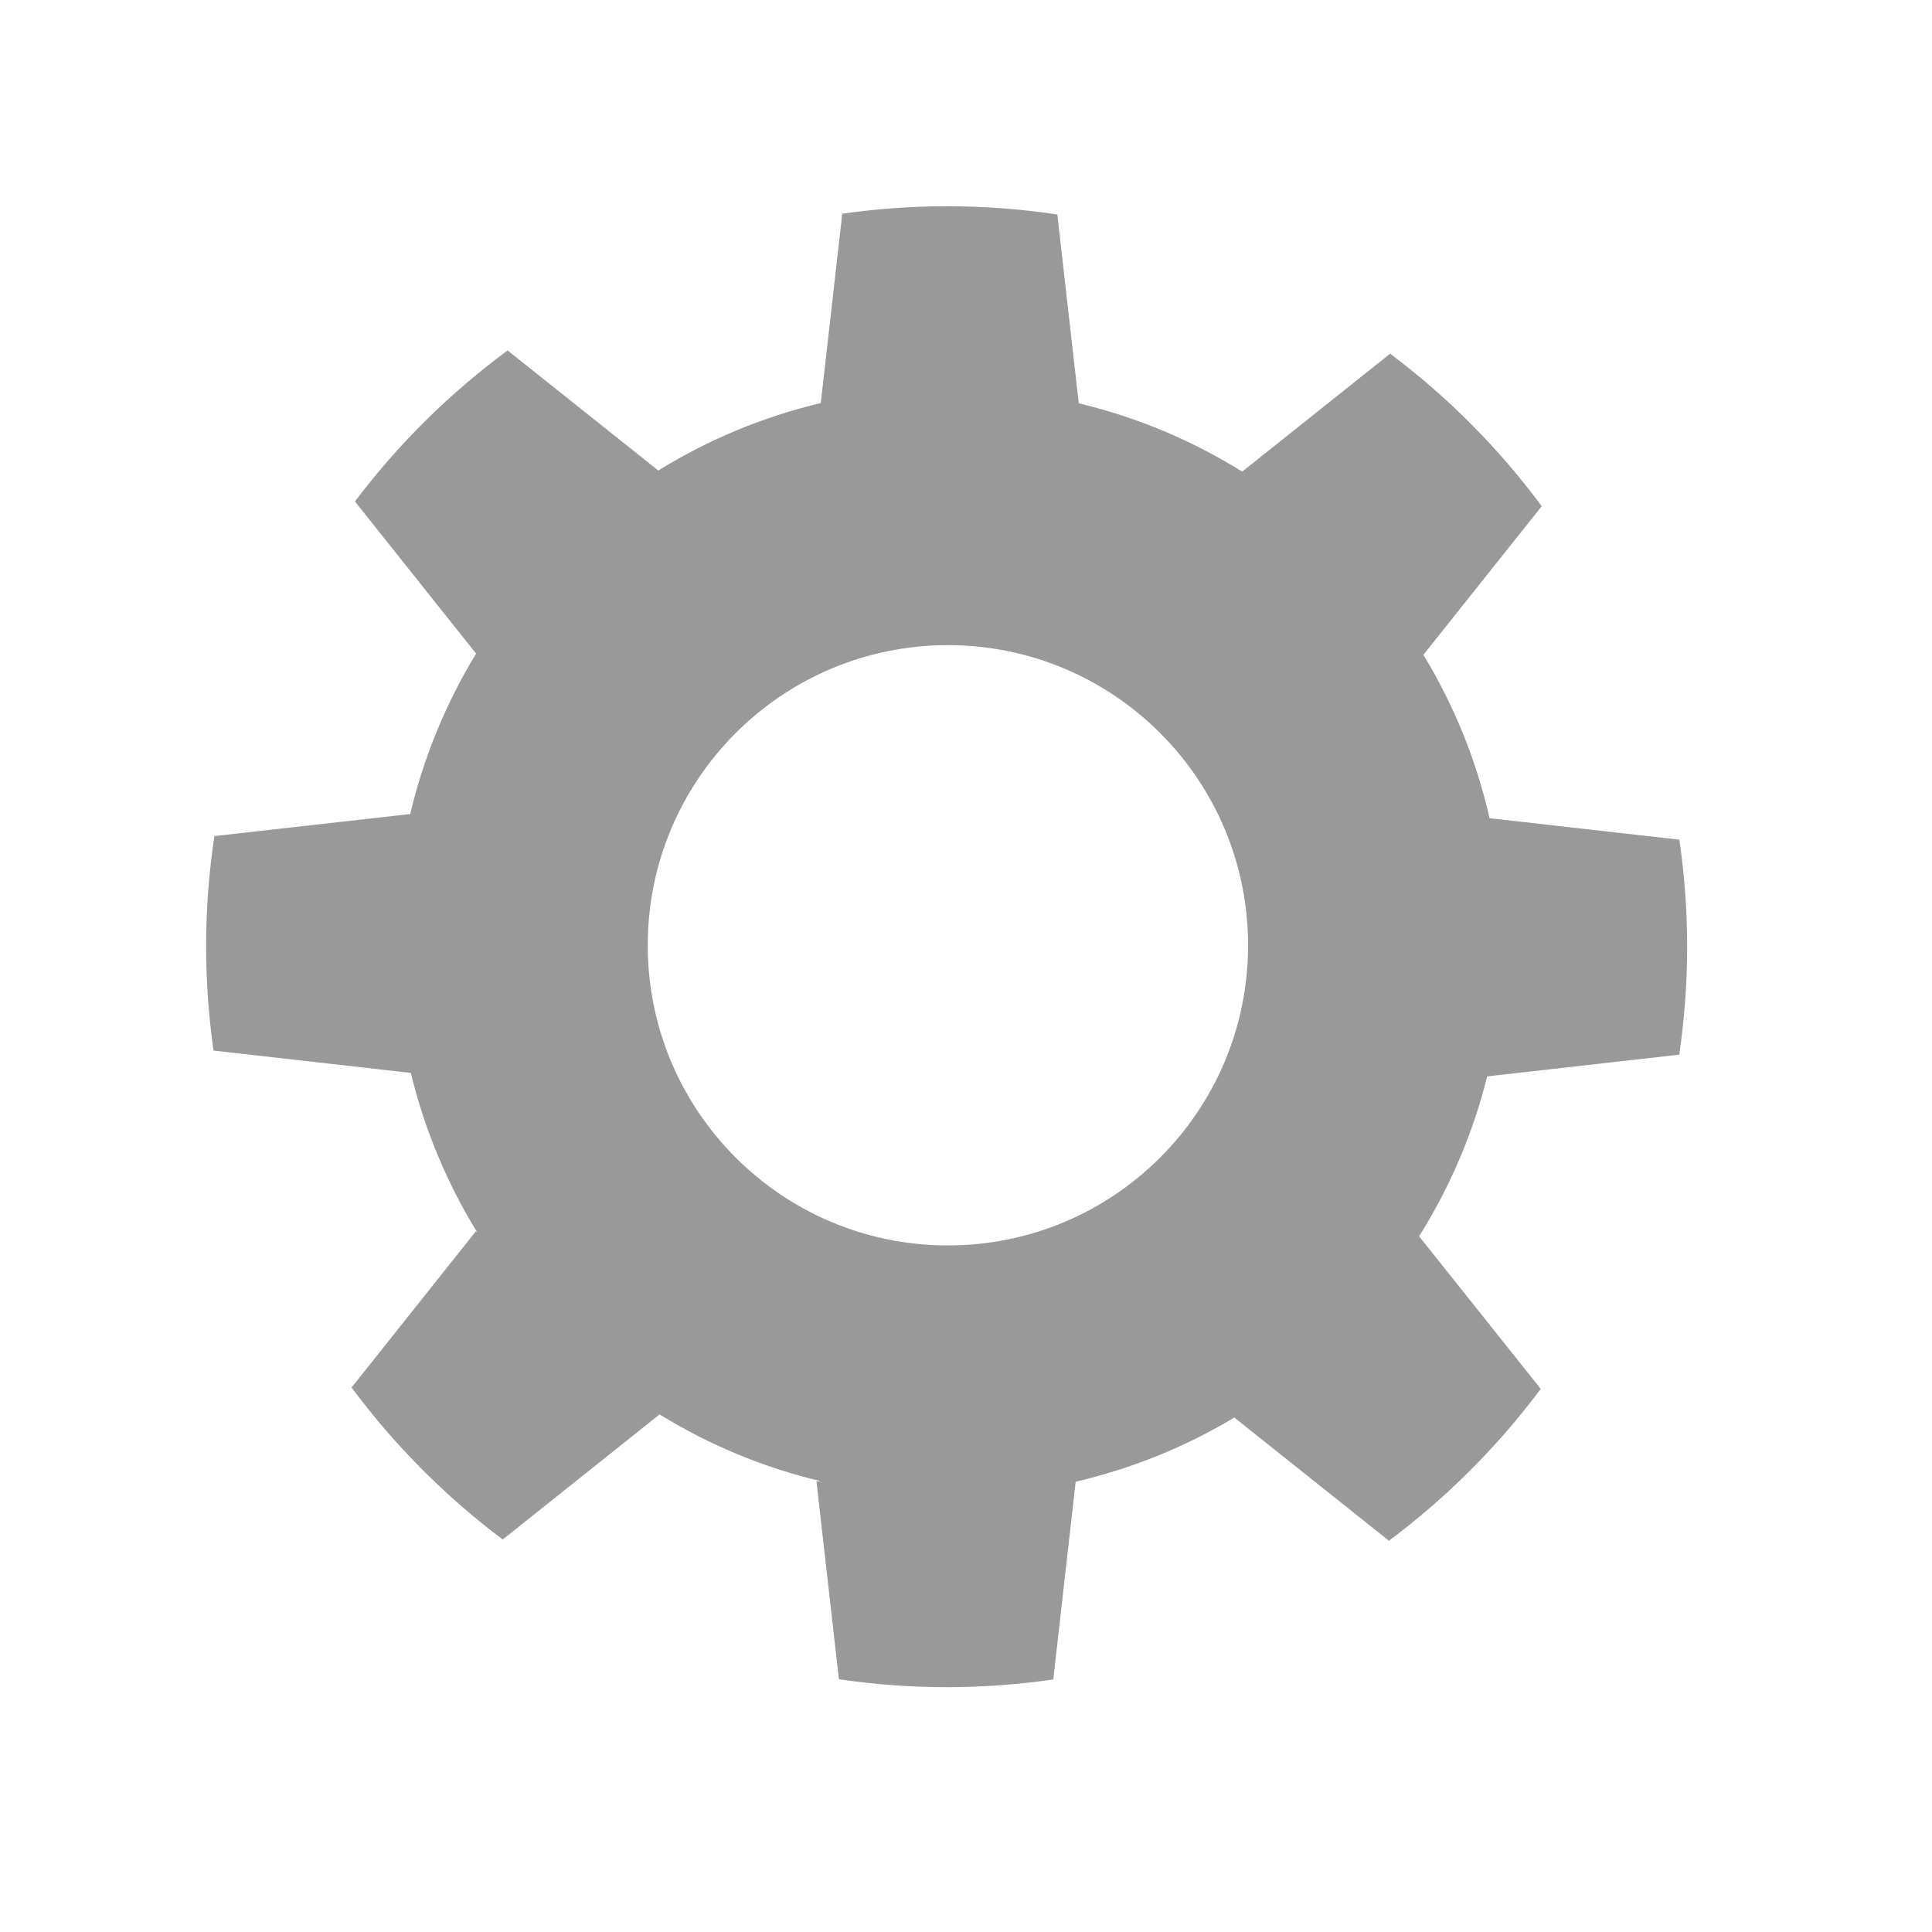 <?xml version="1.0" encoding="utf-8"?>
<!-- Generator: Adobe Illustrator 13.0.0, SVG Export Plug-In . SVG Version: 6.00 Build 14948)  -->
<!DOCTYPE svg PUBLIC "-//W3C//DTD SVG 1.1//EN" "http://www.w3.org/Graphics/SVG/1.1/DTD/svg11.dtd">
<svg version="1.1" id="Ebene_1" xmlns="http://www.w3.org/2000/svg" xmlns:xlink="http://www.w3.org/1999/xlink" x="0px" y="0px"
	 width="44px" height="44px" viewBox="0 0 44 44" enable-background="new 0 0 44 44" xml:space="preserve">
<g>
	<g>
		<path fill="#999999" d="M38.244,24.019c0.116-0.803,0.18-1.624,0.18-2.457c0-0.829-0.062-1.643-0.178-2.439l-4.322-0.489
			c-0.304-1.333-0.817-2.586-1.507-3.721l2.695-3.385c-0.977-1.318-2.14-2.49-3.453-3.473l-3.369,2.685
			c-1.135-0.706-2.387-1.236-3.722-1.555L24.08,4.885c-0.823-0.124-1.666-0.188-2.521-0.188c-0.808,0-1.601,0.06-2.377,0.17
			l-0.489,4.312c-1.326,0.316-2.573,0.839-3.701,1.537l-3.432-2.735c-1.318,0.974-2.492,2.132-3.476,3.44l2.759,3.465
			c-0.68,1.114-1.19,2.344-1.501,3.653l-4.459,0.502c-0.124,0.822-0.189,1.663-0.189,2.519c0,0.803,0.061,1.592,0.168,2.366
			l4.494,0.509c0.316,1.303,0.832,2.527,1.517,3.639l-0.034-0.034L8.007,31.6c0.975,1.312,2.134,2.479,3.442,3.461l3.568-2.845
			l-0.012-0.014c1.125,0.696,2.369,1.218,3.691,1.532h-0.102l0.512,4.509c0.801,0.12,1.621,0.181,2.455,0.181
			c0.824,0,1.635-0.061,2.427-0.175l0.51-4.504c1.291-0.302,2.509-0.798,3.613-1.461l3.521,2.805
			c1.313-0.979,2.479-2.146,3.457-3.458l-2.77-3.476c0.696-1.109,1.226-2.334,1.551-3.641L38.244,24.019z M21.589,28.364
			c-3.777,0-6.837-3.059-6.837-6.835c0-3.776,3.061-6.836,6.837-6.836c3.775,0,6.835,3.061,6.835,6.836
			C28.424,25.306,25.362,28.364,21.589,28.364z"/>
	</g>
</g>
</svg>
